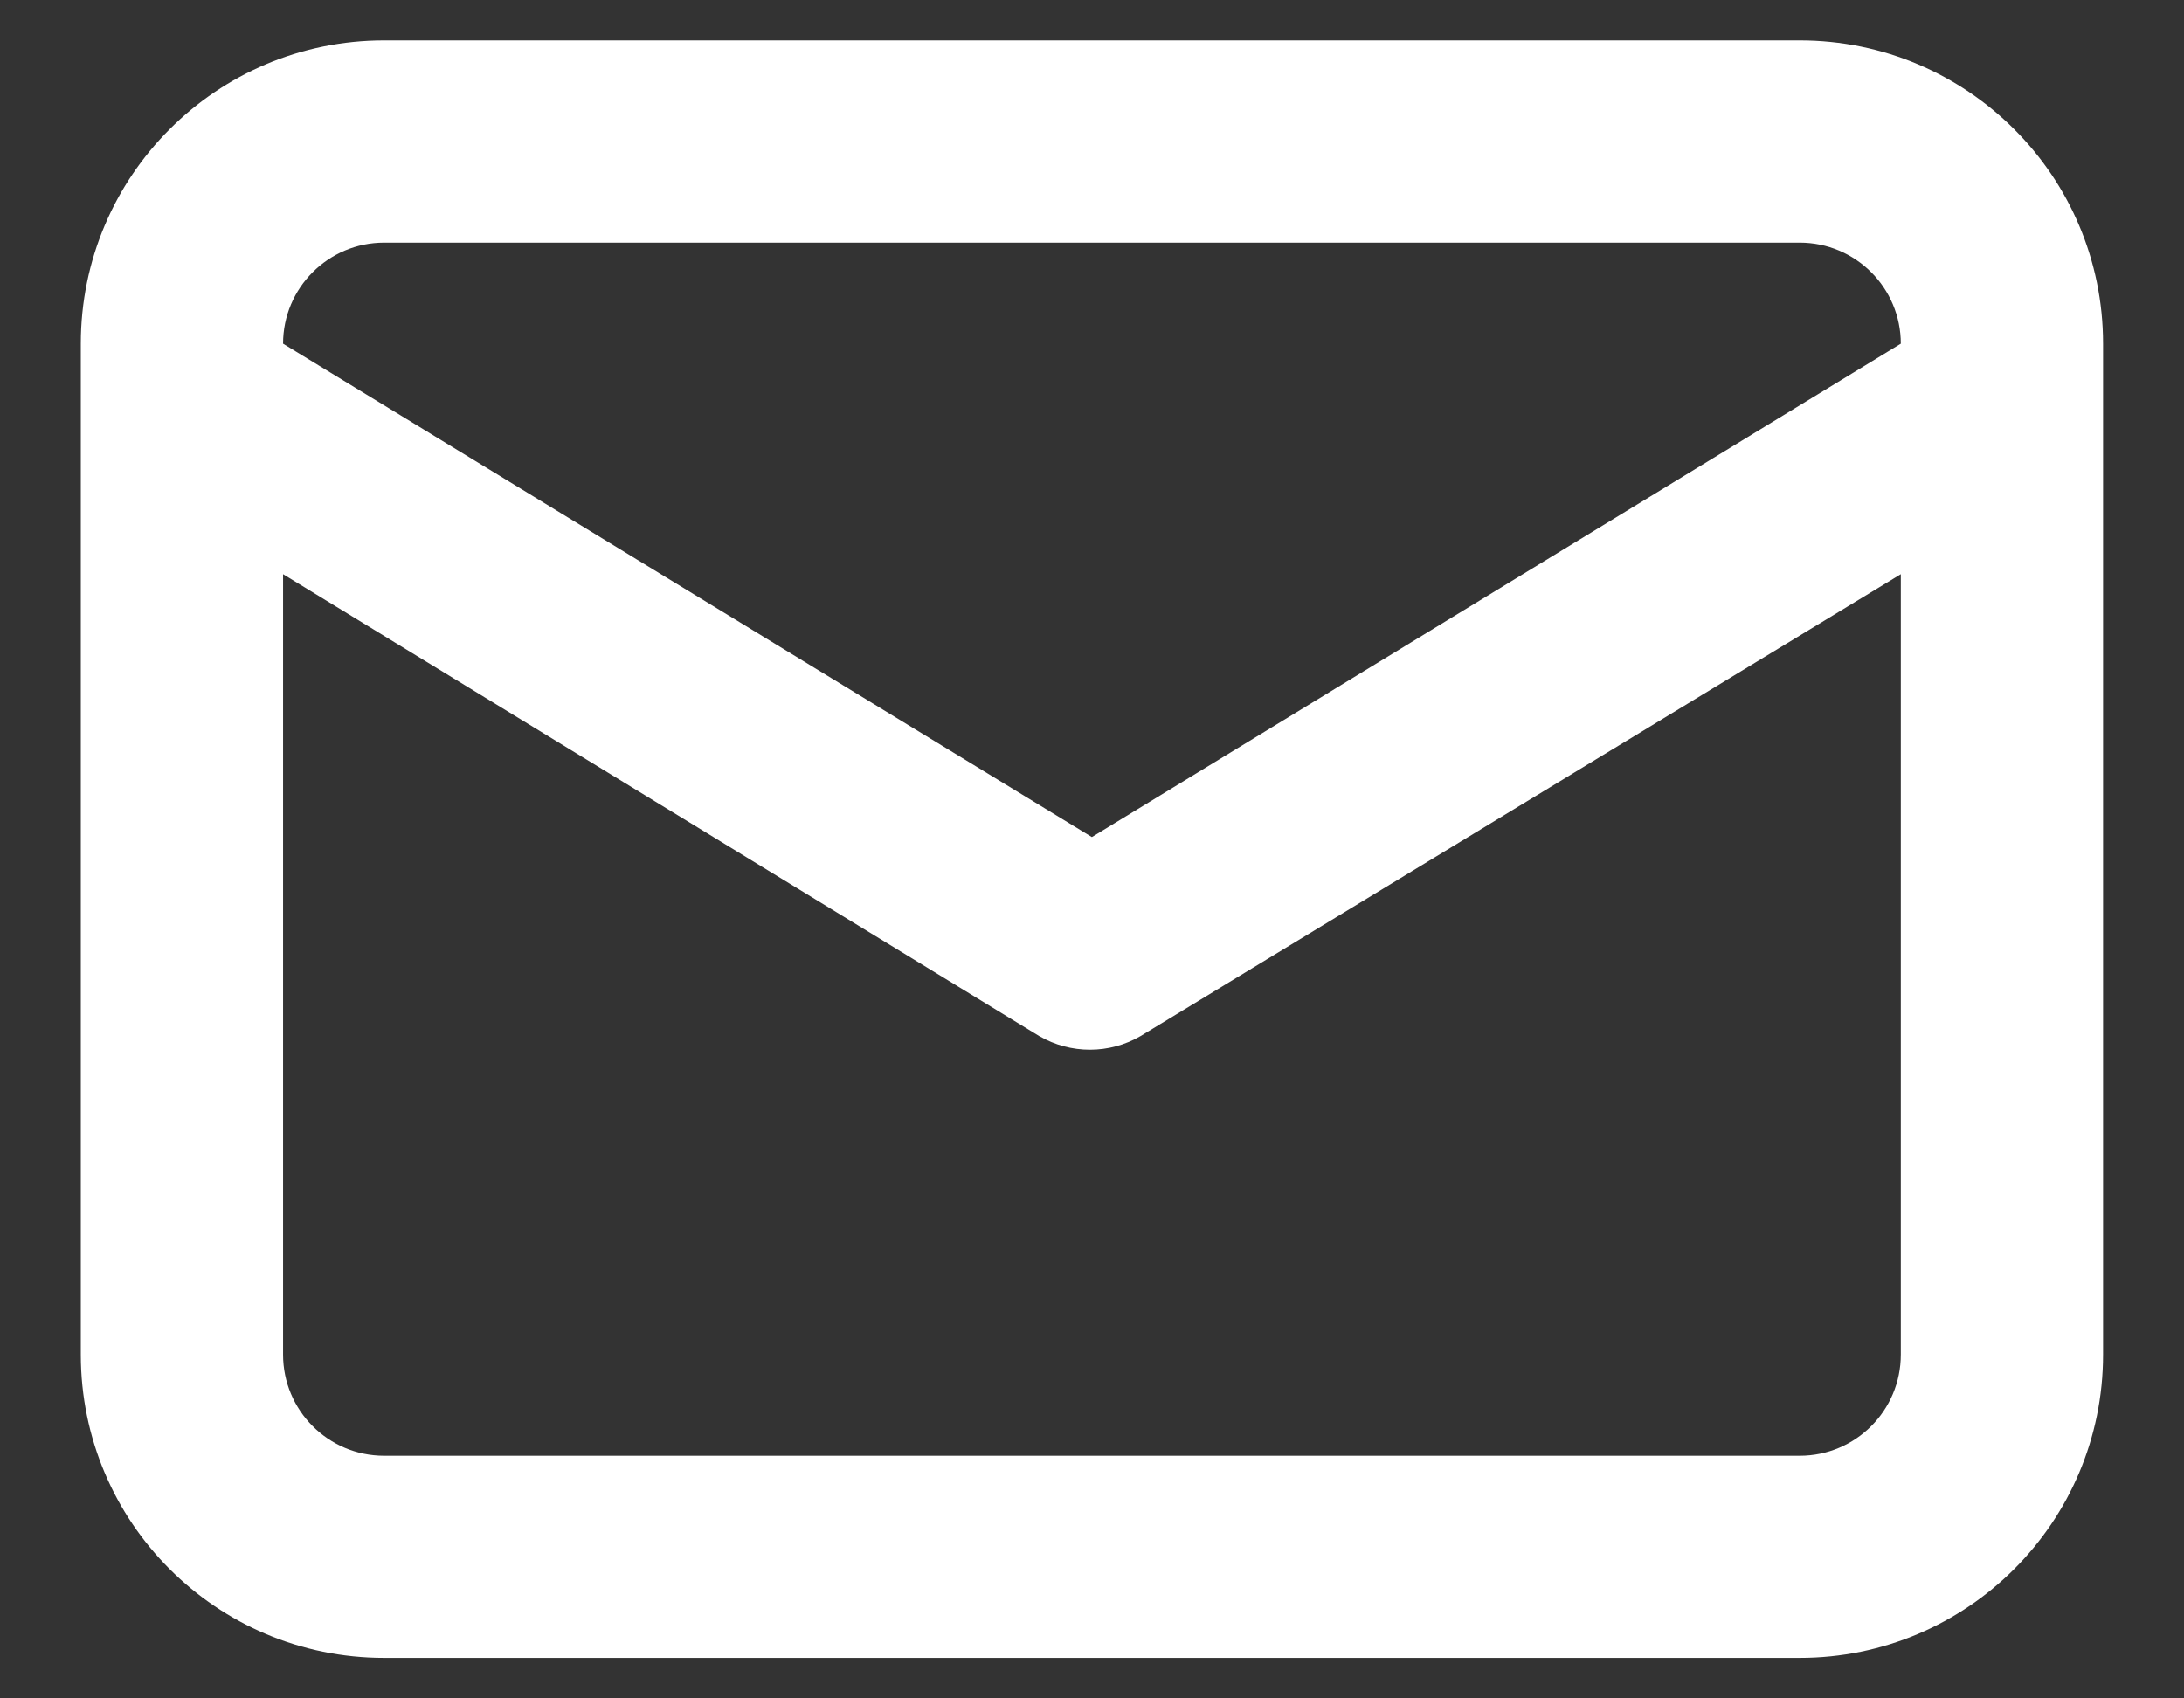 <svg width="18" height="14" viewBox="0 0 18 14" fill="none" xmlns="http://www.w3.org/2000/svg">
<rect x="0" y="0" width="18" height="14" fill="#333333" stroke="none"/>
<path fill-rule="evenodd" clip-rule="evenodd" d="M14.833 0.333H3.166C1.785 0.333 0.666 1.452 0.666 2.833V11.166C0.666 12.547 1.785 13.666 3.166 13.666H14.833C16.213 13.666 17.333 12.547 17.333 11.166V2.833C17.333 1.452 16.213 0.333 14.833 0.333ZM3.166 2H14.833C15.293 2 15.666 2.373 15.666 2.833L8.999 6.9L2.333 2.833C2.333 2.373 2.706 2 3.166 2ZM14.833 12C15.293 12 15.666 11.627 15.666 11.166V4.733L9.399 8.541C9.142 8.69 8.824 8.69 8.566 8.541L2.333 4.733V11.166C2.333 11.627 2.706 12 3.166 12H14.833Z" fill="white"/>
</svg>